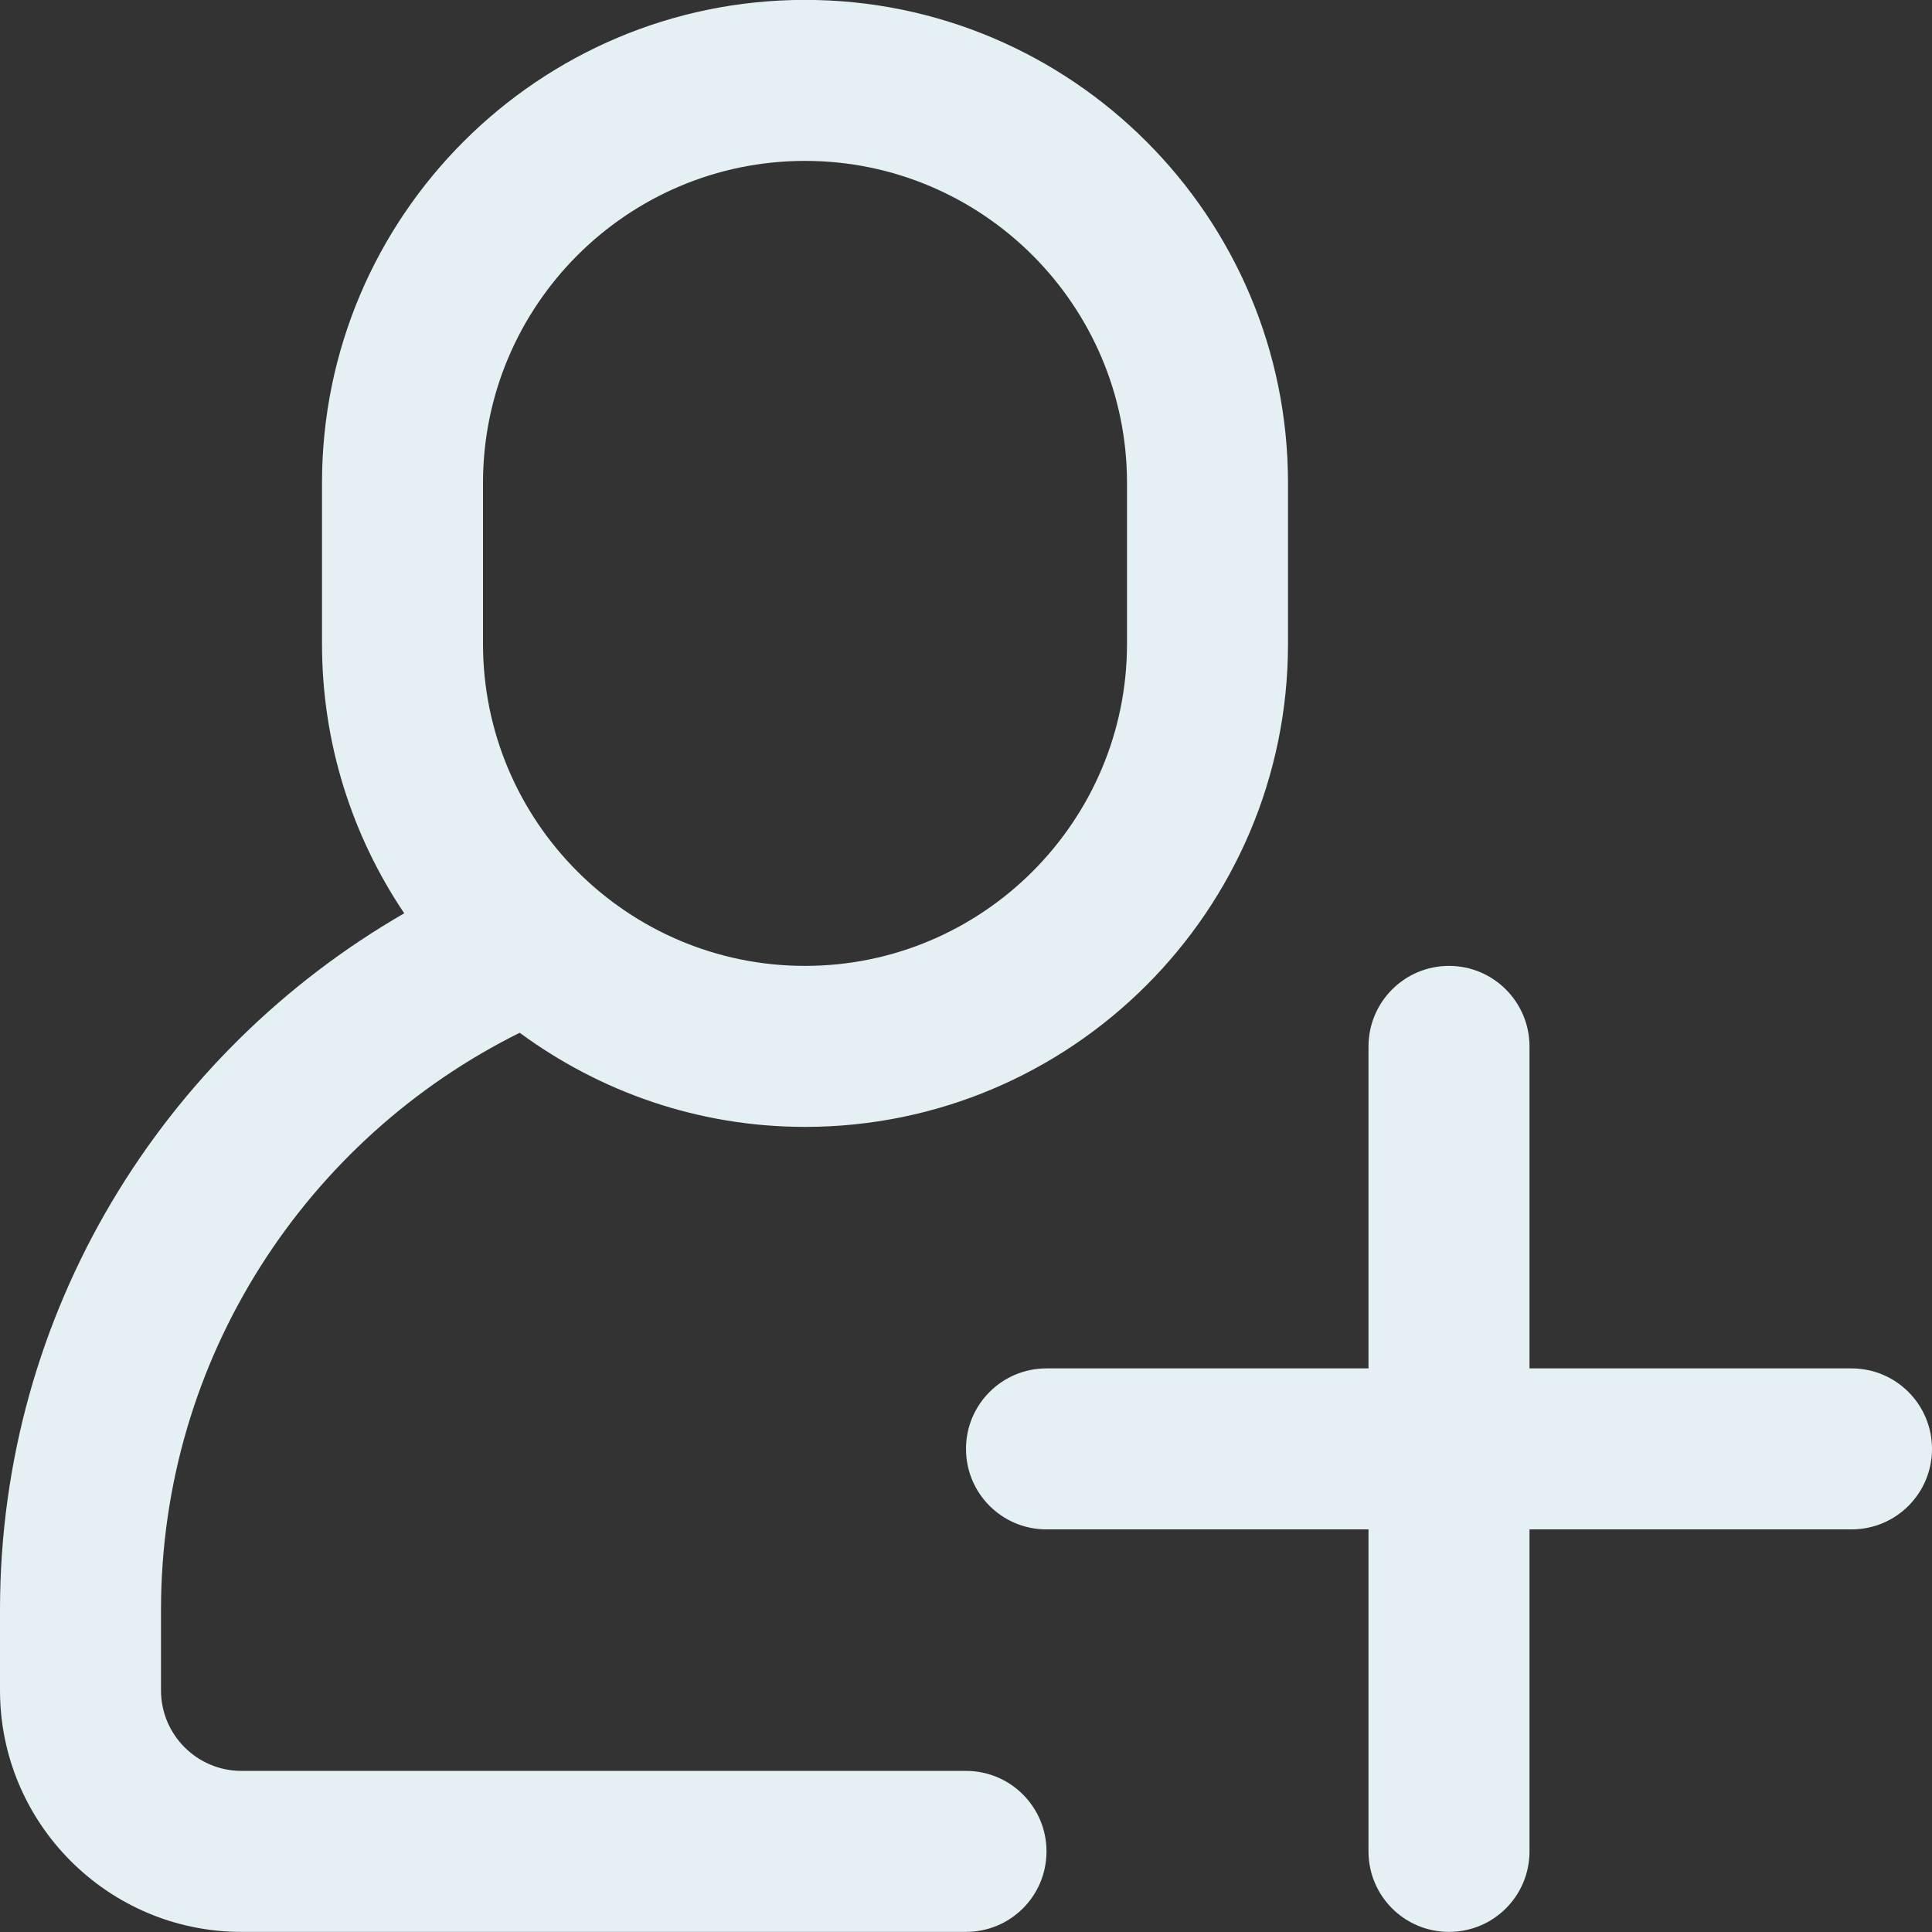 <svg xmlns="http://www.w3.org/2000/svg" xmlns:xlink="http://www.w3.org/1999/xlink" preserveAspectRatio="xMidYMid" width="18" height="18" viewBox="0 0 18 18">
  <rect x="0" y="0" width="18" height="18" fill="#333333" stroke="none"/>
  <defs>
    <style>
      .cls-1 {
        fill: #e5f0f5;
        fill-rule: evenodd;
      }
    </style>
  </defs>
  <path d="M17.250,14.249 L14.250,14.249 L14.250,17.249 C14.250,17.664 13.915,17.999 13.500,17.999 C13.085,17.999 12.750,17.664 12.750,17.249 L12.750,14.249 L9.750,14.249 C9.335,14.249 9.000,13.914 9.000,13.499 C9.000,13.085 9.335,12.749 9.750,12.749 L12.750,12.749 L12.750,9.750 C12.750,9.336 13.085,8.999 13.500,8.999 C13.915,8.999 14.250,9.336 14.250,9.750 L14.250,12.749 L17.250,12.749 C17.665,12.749 18.000,13.085 18.000,13.499 C18.000,13.914 17.665,14.249 17.250,14.249 ZM7.500,10.499 C6.505,10.499 5.588,10.171 4.842,9.622 C2.863,10.604 1.500,12.645 1.500,14.999 L1.500,15.749 C1.500,16.163 1.836,16.499 2.250,16.499 L9.000,16.499 C9.415,16.499 9.750,16.836 9.750,17.249 C9.750,17.664 9.415,17.999 9.000,17.999 L2.250,17.999 C1.009,17.999 -0.000,16.990 -0.000,15.749 L-0.000,14.999 C-0.000,12.224 1.519,9.805 3.766,8.509 C3.283,7.791 3.000,6.928 3.000,5.999 L3.000,4.499 C3.000,2.018 5.018,-0.001 7.500,-0.001 C9.982,-0.001 12.000,2.018 12.000,4.499 L12.000,5.999 C12.000,8.481 9.982,10.499 7.500,10.499 ZM10.500,4.499 C10.500,2.845 9.154,1.499 7.500,1.499 C5.845,1.499 4.500,2.845 4.500,4.499 L4.500,5.999 C4.500,7.653 5.845,8.999 7.500,8.999 C9.154,8.999 10.500,7.653 10.500,5.999 L10.500,4.499 Z" class="cls-1"/>
</svg>
